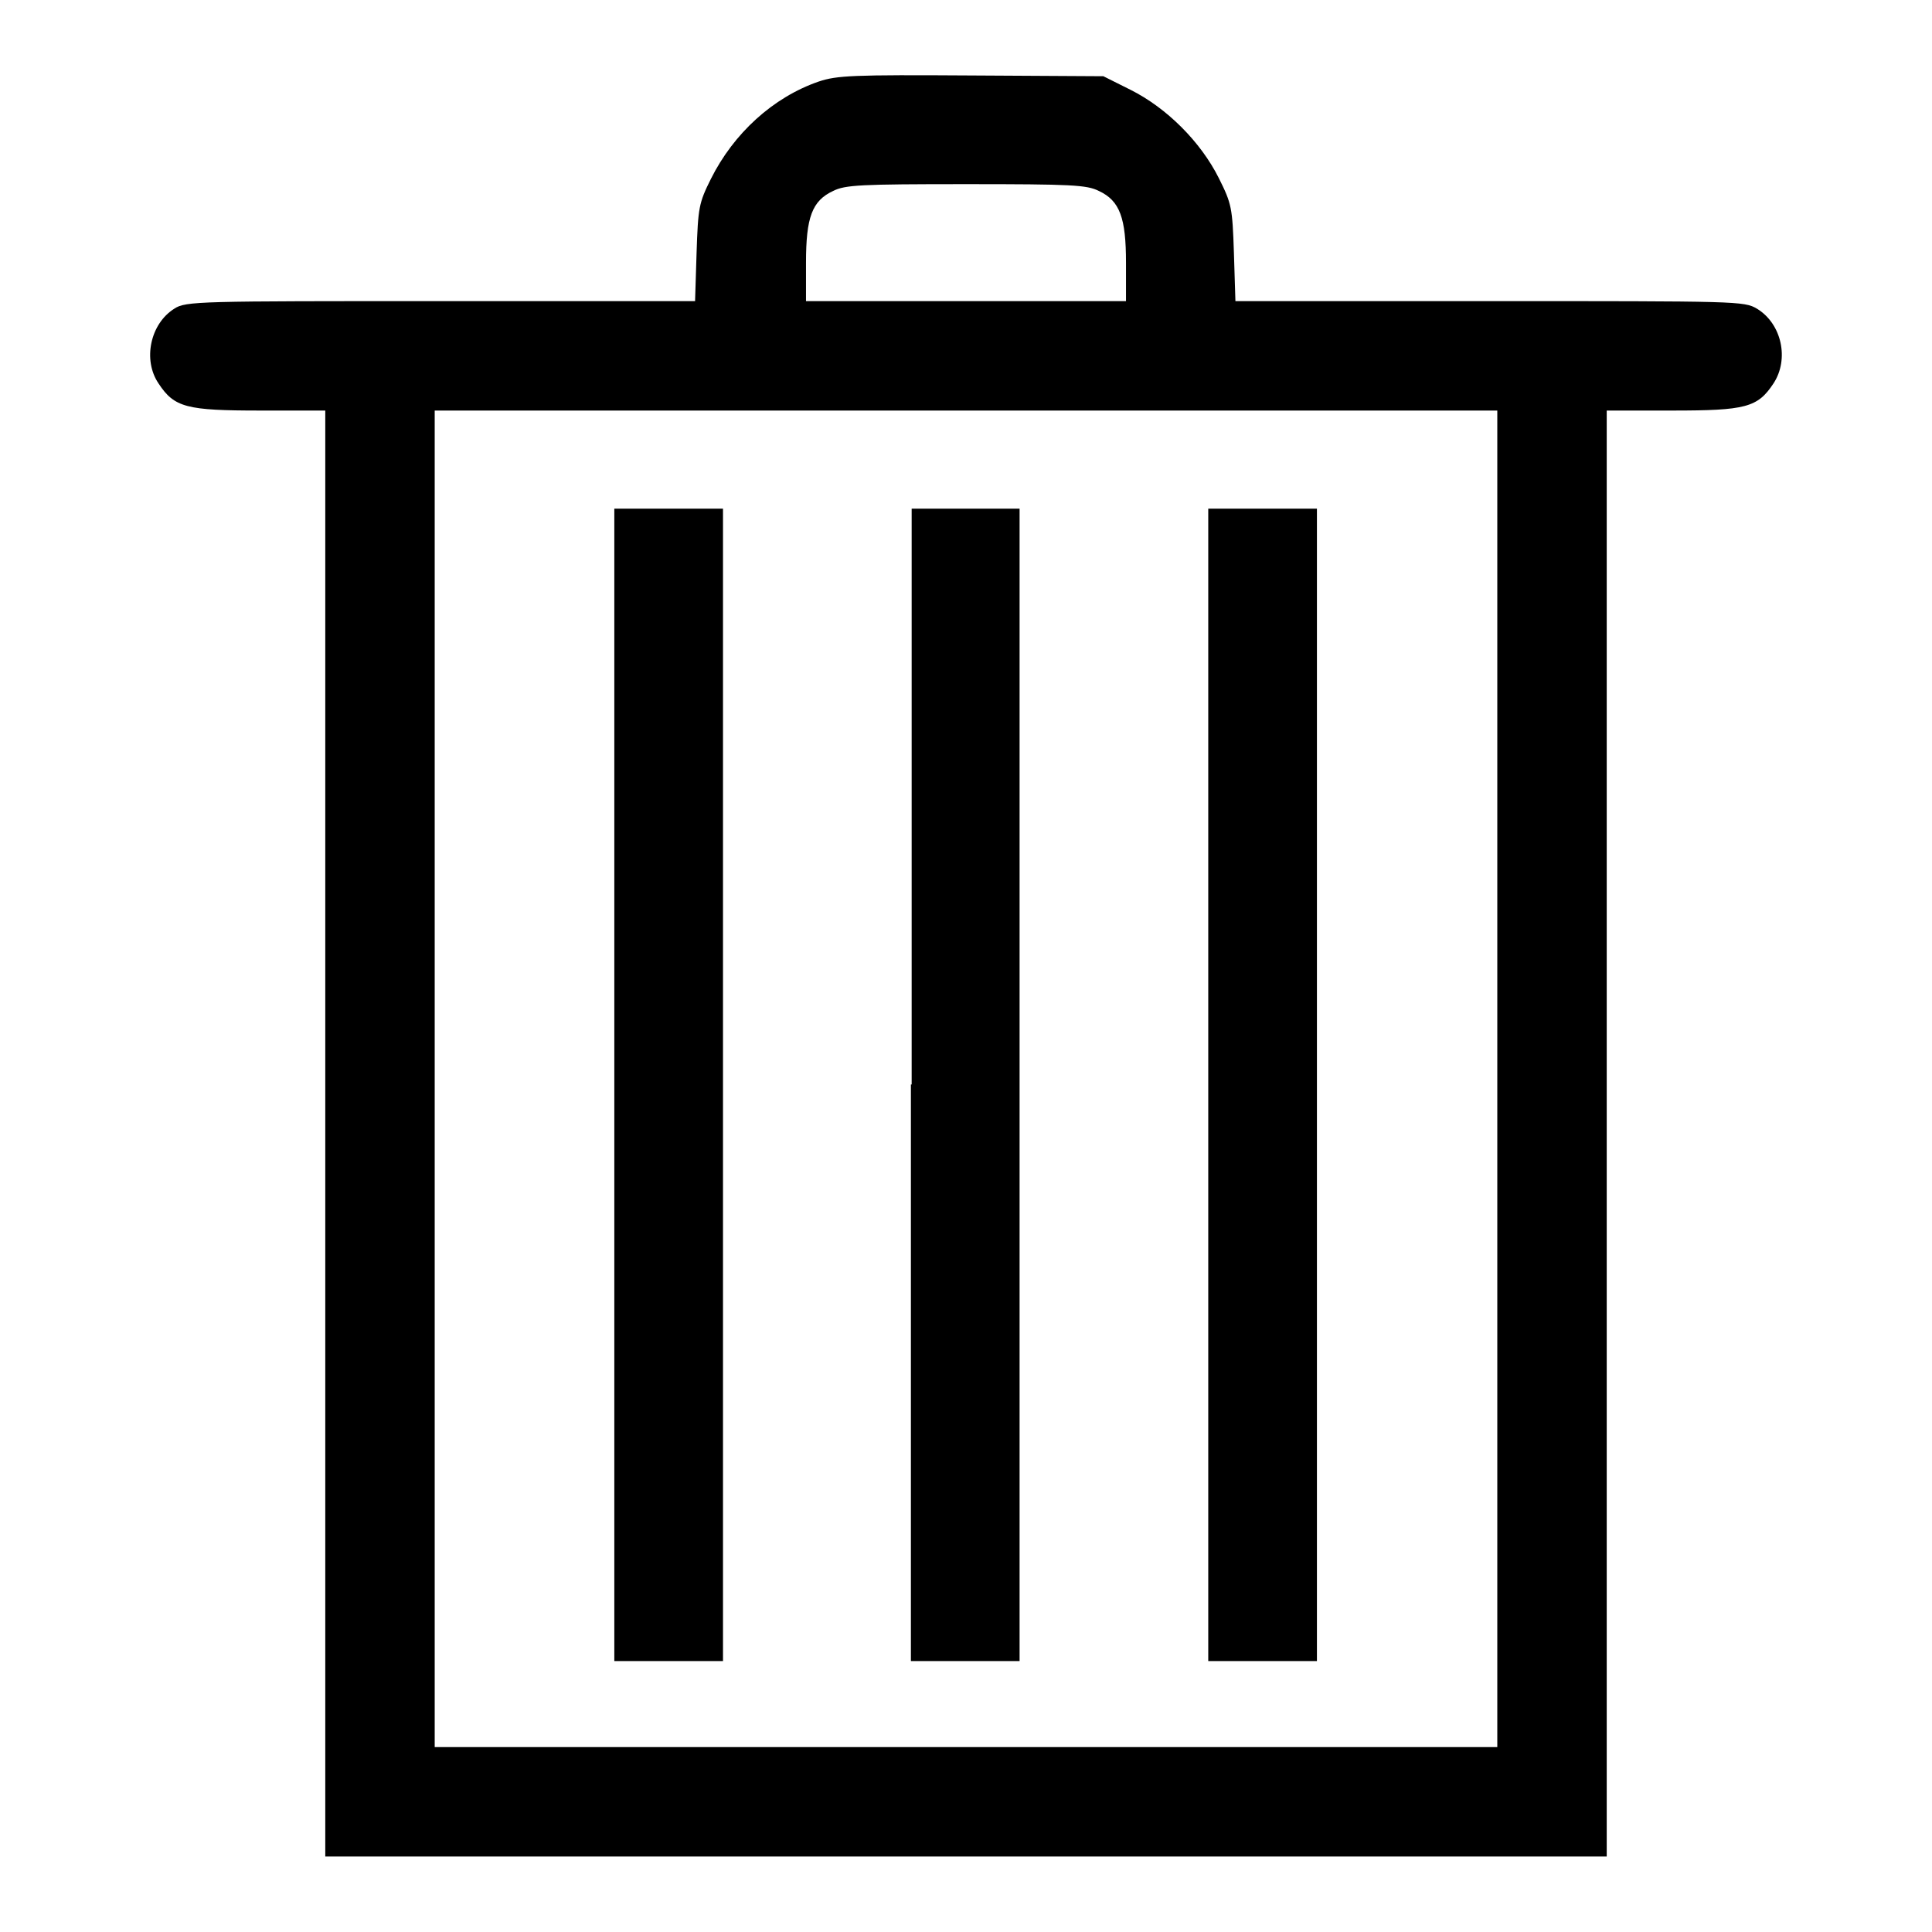 <?xml version="1.0" encoding="utf-8"?>
<!-- Svg Vector Icons : http://www.onlinewebfonts.com/icon -->
<!DOCTYPE svg PUBLIC "-//W3C//DTD SVG 1.1//EN" "http://www.w3.org/Graphics/SVG/1.1/DTD/svg11.dtd">
<svg version="1.1" xmlns="http://www.w3.org/2000/svg" xmlns:xlink="http://www.w3.org/1999/xlink" x="0px" y="0px" viewBox="0 0 256 256" enable-background="new 0 0 256 256" xml:space="preserve">
<g><g><g><path fill="#000000" d="M108.5,10.8c-6.1,2.1-11.3,6.9-14.3,12.9c-1.6,3.2-1.7,3.8-1.9,9.8l-0.2,6.4H58.4c-32,0-33.8,0-35.3,1c-3.2,2-4.2,6.8-2.1,9.9c2.1,3.2,3.7,3.6,13.5,3.6h8.6v95.8V246H128h84.9v-95.8V54.4h8.7c9.7,0,11.3-0.4,13.4-3.6c2.1-3.2,1.1-7.9-2.2-9.9c-1.7-1-2.5-1-35.4-1h-33.7l-0.2-6.4c-0.2-6-0.3-6.5-2-9.9c-2.4-4.8-6.9-9.3-11.7-11.7l-3.6-1.8l-17.6-0.1C113,9.9,110.9,10,108.5,10.8z M145.6,25.3c2.8,1.3,3.6,3.6,3.6,9.5v5.1H128h-21.2v-5.1c0-6,0.8-8.2,3.6-9.5c1.6-0.8,3.6-0.9,17.6-0.9C142,24.4,144,24.5,145.6,25.3z M198.4,143v88.5H128H57.6V143V54.4H128h70.4V143z"/><path fill="#000000" d="M81.4,143.7v76.4h7.2h7.2v-76.4V67.4h-7.2h-7.2V143.7z"/><path fill="#000000" d="M120.7,143.7v76.4h7.2h7.2v-76.4V67.4H128h-7.2V143.7z"/><path fill="#000000" d="M160.1,143.7v76.4h7.2h7.2v-76.4V67.4h-7.2h-7.2V143.7z"/></g></g></g>
</svg>